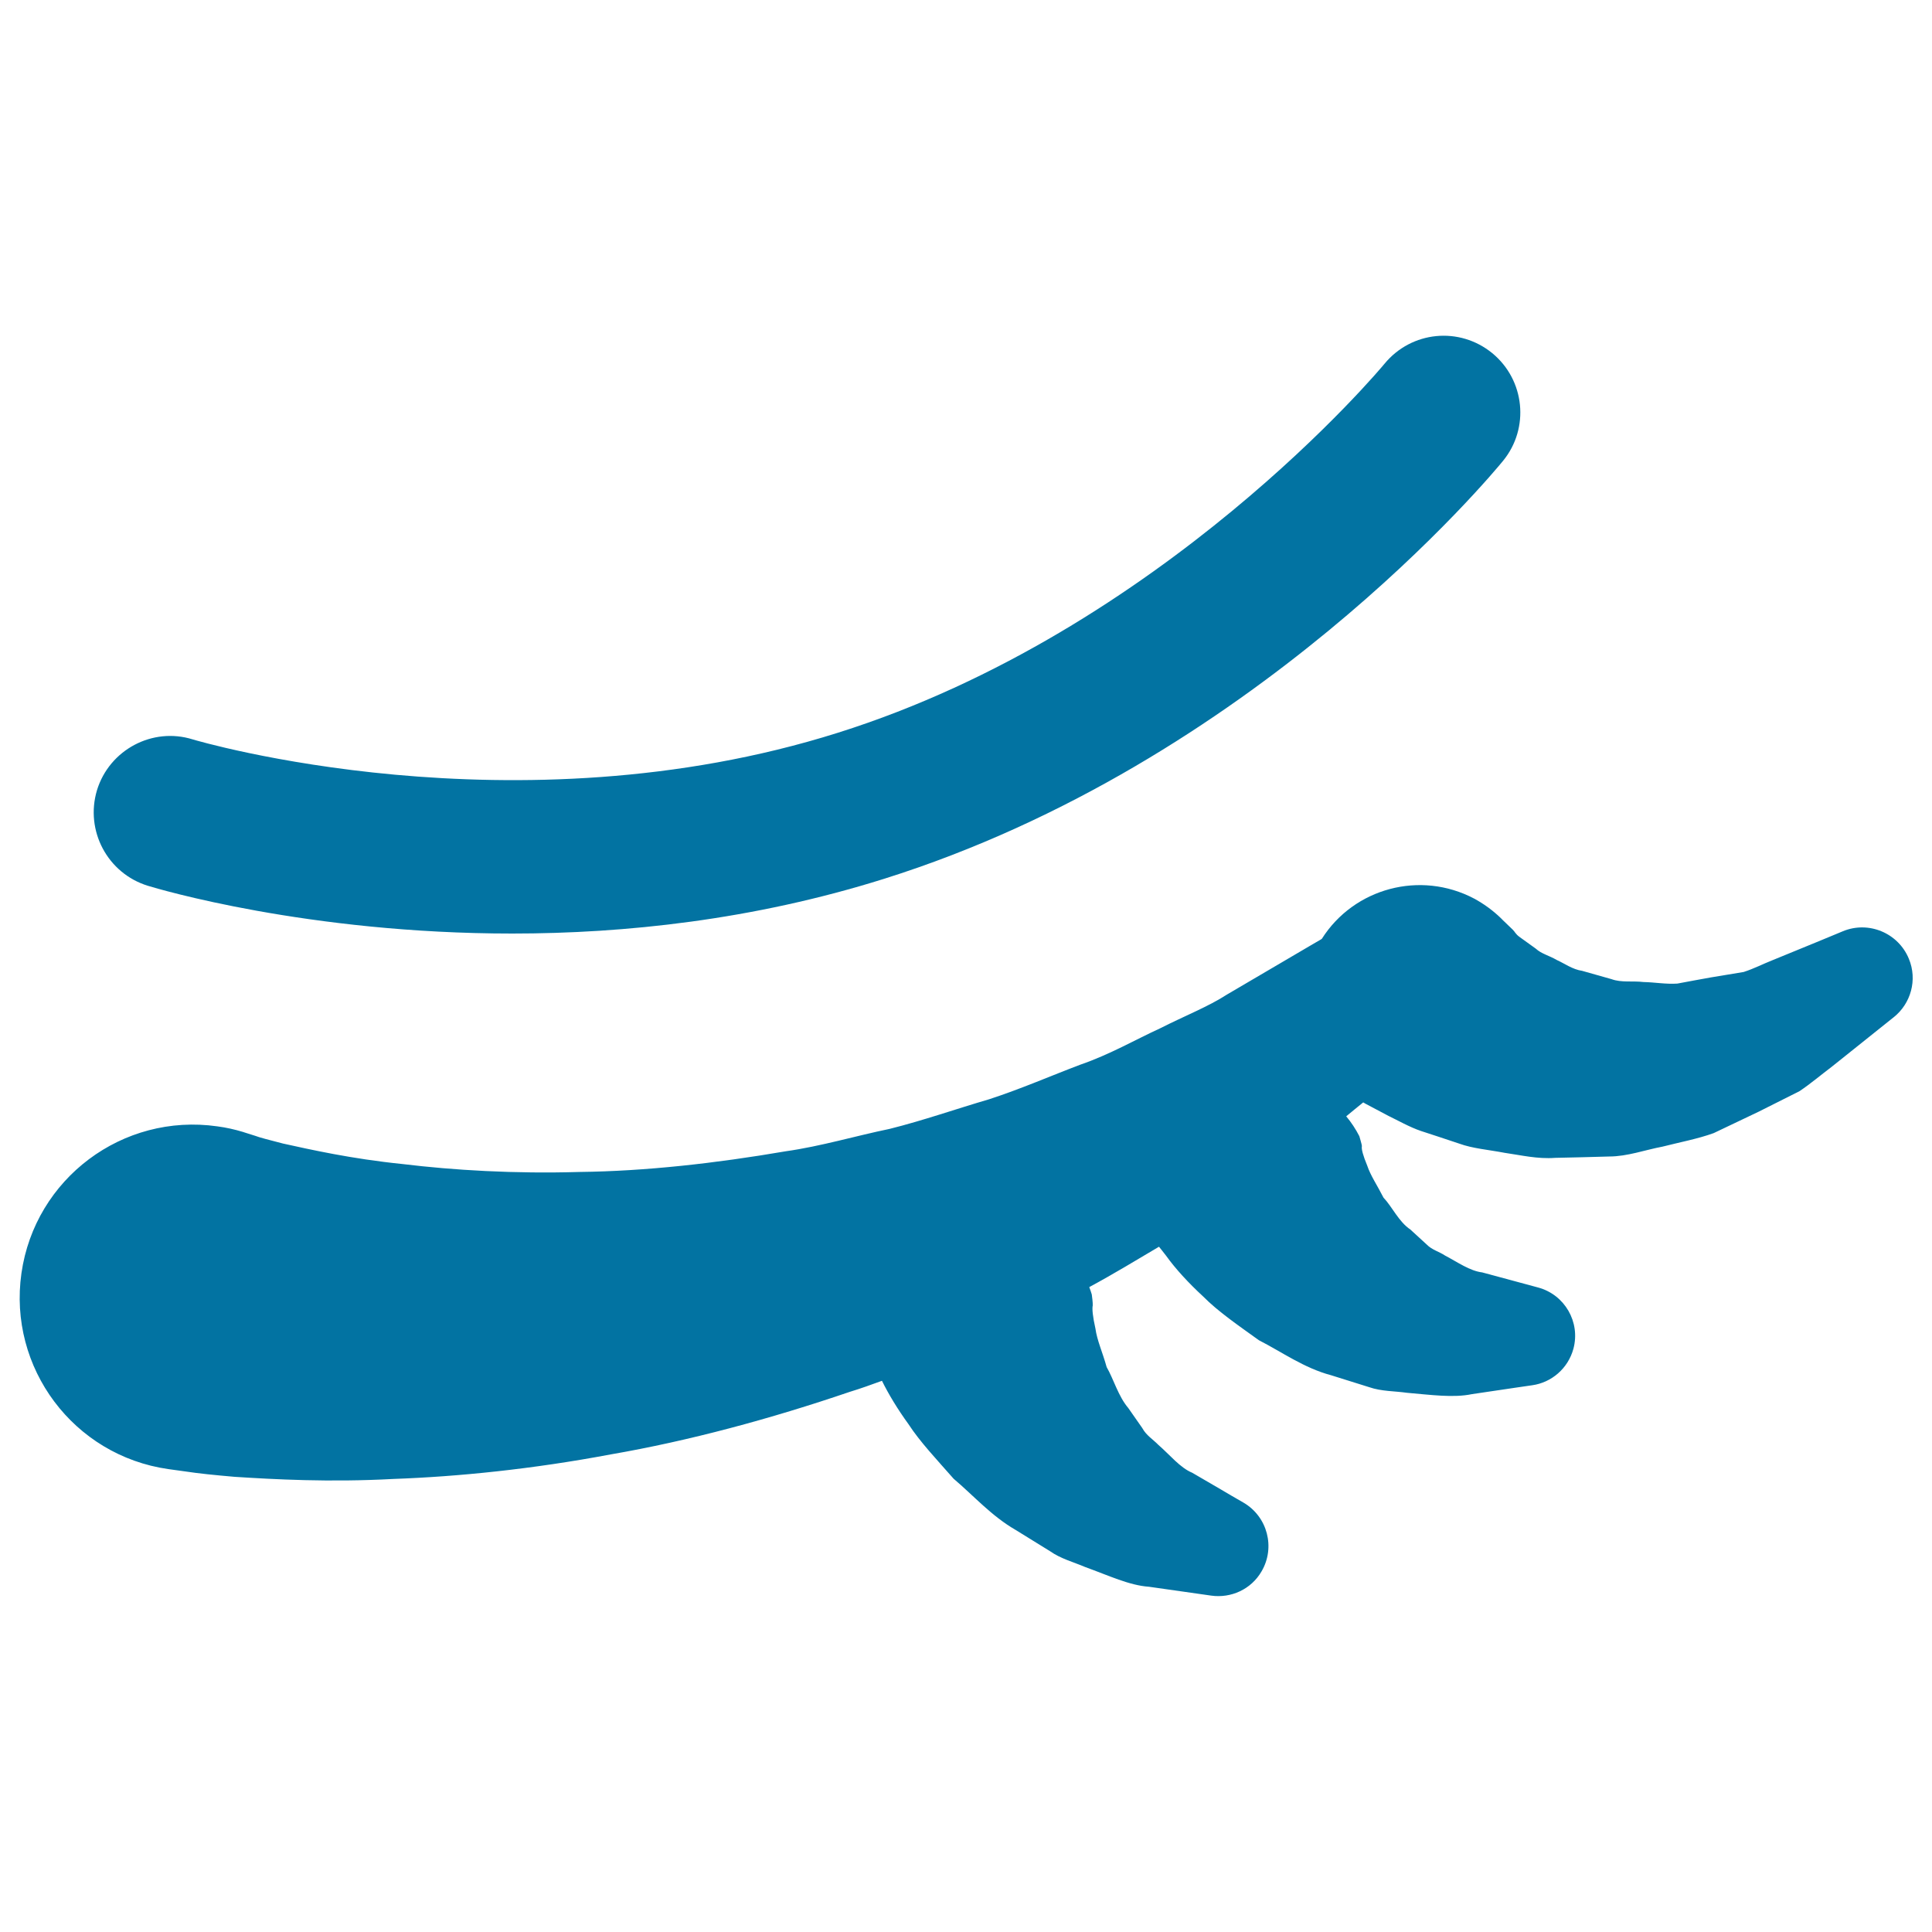 <svg xmlns="http://www.w3.org/2000/svg" viewBox="0 0 1000 1000" style="fill:#0273a2">
<title>Sort Beauty SVG icon</title>
<path d="M76.6,458.5c4.9,1.5,82.5,24.7,188.5,24.7c58.1,0,124.6-7,192.4-28.3C648.6,394.9,772.8,244.9,778,238.5c13.8-16.9,11.3-41.8-5.6-55.7c-17-13.9-41.8-11.5-55.8,5.5c-1.1,1.4-115.1,138.2-283,191c-167.4,52.8-332.3,3.9-333.9,3.4c-20.8-6.5-43.1,5.4-49.5,26.3C43.9,430,55.7,452.1,76.6,458.5z"/><path d="M988,496.2c-5.5-13.3-20.8-19.7-34.1-14.2l-5.3,2.2c0,0-12.5,5.2-31.4,12.9c-4.6,1.8-9.4,4.3-14.7,6c-5.4,0.9-11,1.8-16.9,2.8c-5.7,1-11.5,2.1-17.4,3.2c-5.9,0.4-11.8-0.7-17.5-0.8c-5.7-0.7-11.4,0.4-16.6-1.5c-5.2-1.5-10.3-2.9-15.2-4.3c-4.9-0.7-9.1-3.8-13.1-5.6c-3.9-2.3-8-3.2-10.9-5.9c-3-2.2-5.8-4.2-8.2-5.9c-2.4-1.7-2.6-2.9-3.7-3.9c-3.3-3.2-5.2-5-5.2-5l-1.3-1.3c-4-3.8-8.5-7.1-13.5-9.8c-27.9-14.7-62.2-5.4-78.8,20.8l-0.4,0.3c0,0-8.3,4.8-22.7,13.3c-7.2,4.2-15.9,9.3-25.9,15.2c-9.7,6.3-22,11.1-34.6,17.5c-12.9,5.9-26.1,13.6-41.5,18.9c-15.1,5.7-30.6,12.5-47.2,17.9c-16.8,4.9-33.8,10.9-51.4,15.3c-17.9,3.7-35.5,9-53.8,11.6c-36.2,6.2-72.5,10.3-106.6,10.7c-33.9,1-65.4-0.9-91.8-4.1c-26.5-2.7-47.7-7.5-61.8-10.6c-7-1.8-12.4-3.2-14.4-4c-3.5-1.1-5.4-1.7-5.4-1.7l-0.9-0.3c-4.3-1.3-8.7-2.3-13.3-2.9c-49-7-94.4,27-101.4,76c-7,49,27,94.4,76,101.4c0,0,3,0.4,8.7,1.2c7.2,1.1,15.3,1.9,25.6,2.8c20.4,1.3,48.9,2.9,82.3,1.1c33.5-1.2,72-5.1,112.4-12.7c40.5-7,82.7-18.4,123.8-32.4c5.6-1.7,11.1-3.7,16.6-5.7c3.4,6.9,8.1,14.7,13.7,22.4c5.9,9.1,14.7,18.4,23.4,28.3c10.4,8.8,19.6,19.3,32.1,26.5l17.8,11c5.5,3.9,12.4,5.7,18.2,8.2c12.2,4.4,22.8,9.5,33,10.2c19.4,2.8,32.3,4.6,32.3,4.6c10.1,1.4,20.6-3.2,26-12.6c7.2-12.3,3.1-28.2-9.3-35.5l-6.4-3.7c0,0-8.1-4.8-20.2-11.8c-6.3-2.6-11.5-9.2-17.5-14.4c-2.8-2.9-6.3-4.9-8.4-8.8l-7.2-10.3c-5.2-6.1-7.6-15-11.2-21.2c-2.1-7.6-5-13.9-5.8-19.9c-1.4-6.2-1.8-10.3-1.4-12c0.1-1.1-0.4-5.2-0.5-5.7c-0.4-1.3-0.8-2.5-1.3-3.8c12.6-6.8,24.6-14.1,36.1-20.9c1,1.2,2.2,2.8,3.7,4.7c4.8,6.7,11.5,14,19.2,21.1c7.6,7.7,18.1,14.9,28.8,22.6c12.1,6.2,23.4,14.4,37.3,18.1c6.6,2.1,13.2,4.1,19.8,6.2c6.3,2.2,13.3,2,19.5,2.9c12.7,1.1,24.1,2.7,33.7,0.7c18.7-2.8,31.2-4.6,31.2-4.6c9.9-1.4,18.5-8.6,21.3-18.9c3.7-13.8-4.5-28-18.3-31.7l-7.4-2c0,0-8.6-2.3-21.5-5.8c-6.5-0.8-12.7-5.3-19.2-8.7c-3.1-2.1-6.8-2.9-9.6-5.8l-8.4-7.7c-6-4-9.5-11.9-13.9-16.5c-3.2-6.3-6.7-11.4-8.4-16.5c-2.2-5.3-3.1-8.7-2.8-10.1c0.1-0.7-1.3-5-1.3-5.2c-1.9-3.7-4.2-7.2-6.8-10.3c3.1-2.6,6.1-5,8.8-7.2c0.4,0.2,0.8,0.5,1.2,0.7c0,0,4.3,2.3,11.9,6.3c4.6,2.2,10.9,5.8,16.8,7.8c5.9,1.9,12.5,4.1,19.7,6.5c7.1,2.6,15.3,3.2,23.6,4.8c8.4,1.2,17,3.3,26.2,2.6c9.1-0.2,18.4-0.4,27.9-0.7c9.4,0,18.5-3.4,27.6-5.1c9-2.3,18.2-4,26.5-7c7.9-3.8,15.8-7.5,23.3-11.1c7.3-3.7,14.4-7.2,21.1-10.6c6.1-4.1,11.3-8.6,16.4-12.4c19.4-15.5,32.4-25.9,32.4-25.9C989,519.5,992.6,507.2,988,496.2z"/><path d="M703.3,588.2C703.3,588.2,703.3,588.3,703.3,588.2C703.3,588.2,703.3,588.2,703.3,588.2z"/><path d="M564.9,670.1C564.9,670.1,564.9,670.1,564.9,670.1C564.8,670.1,564.8,670.1,564.9,670.1z"/>
</svg>